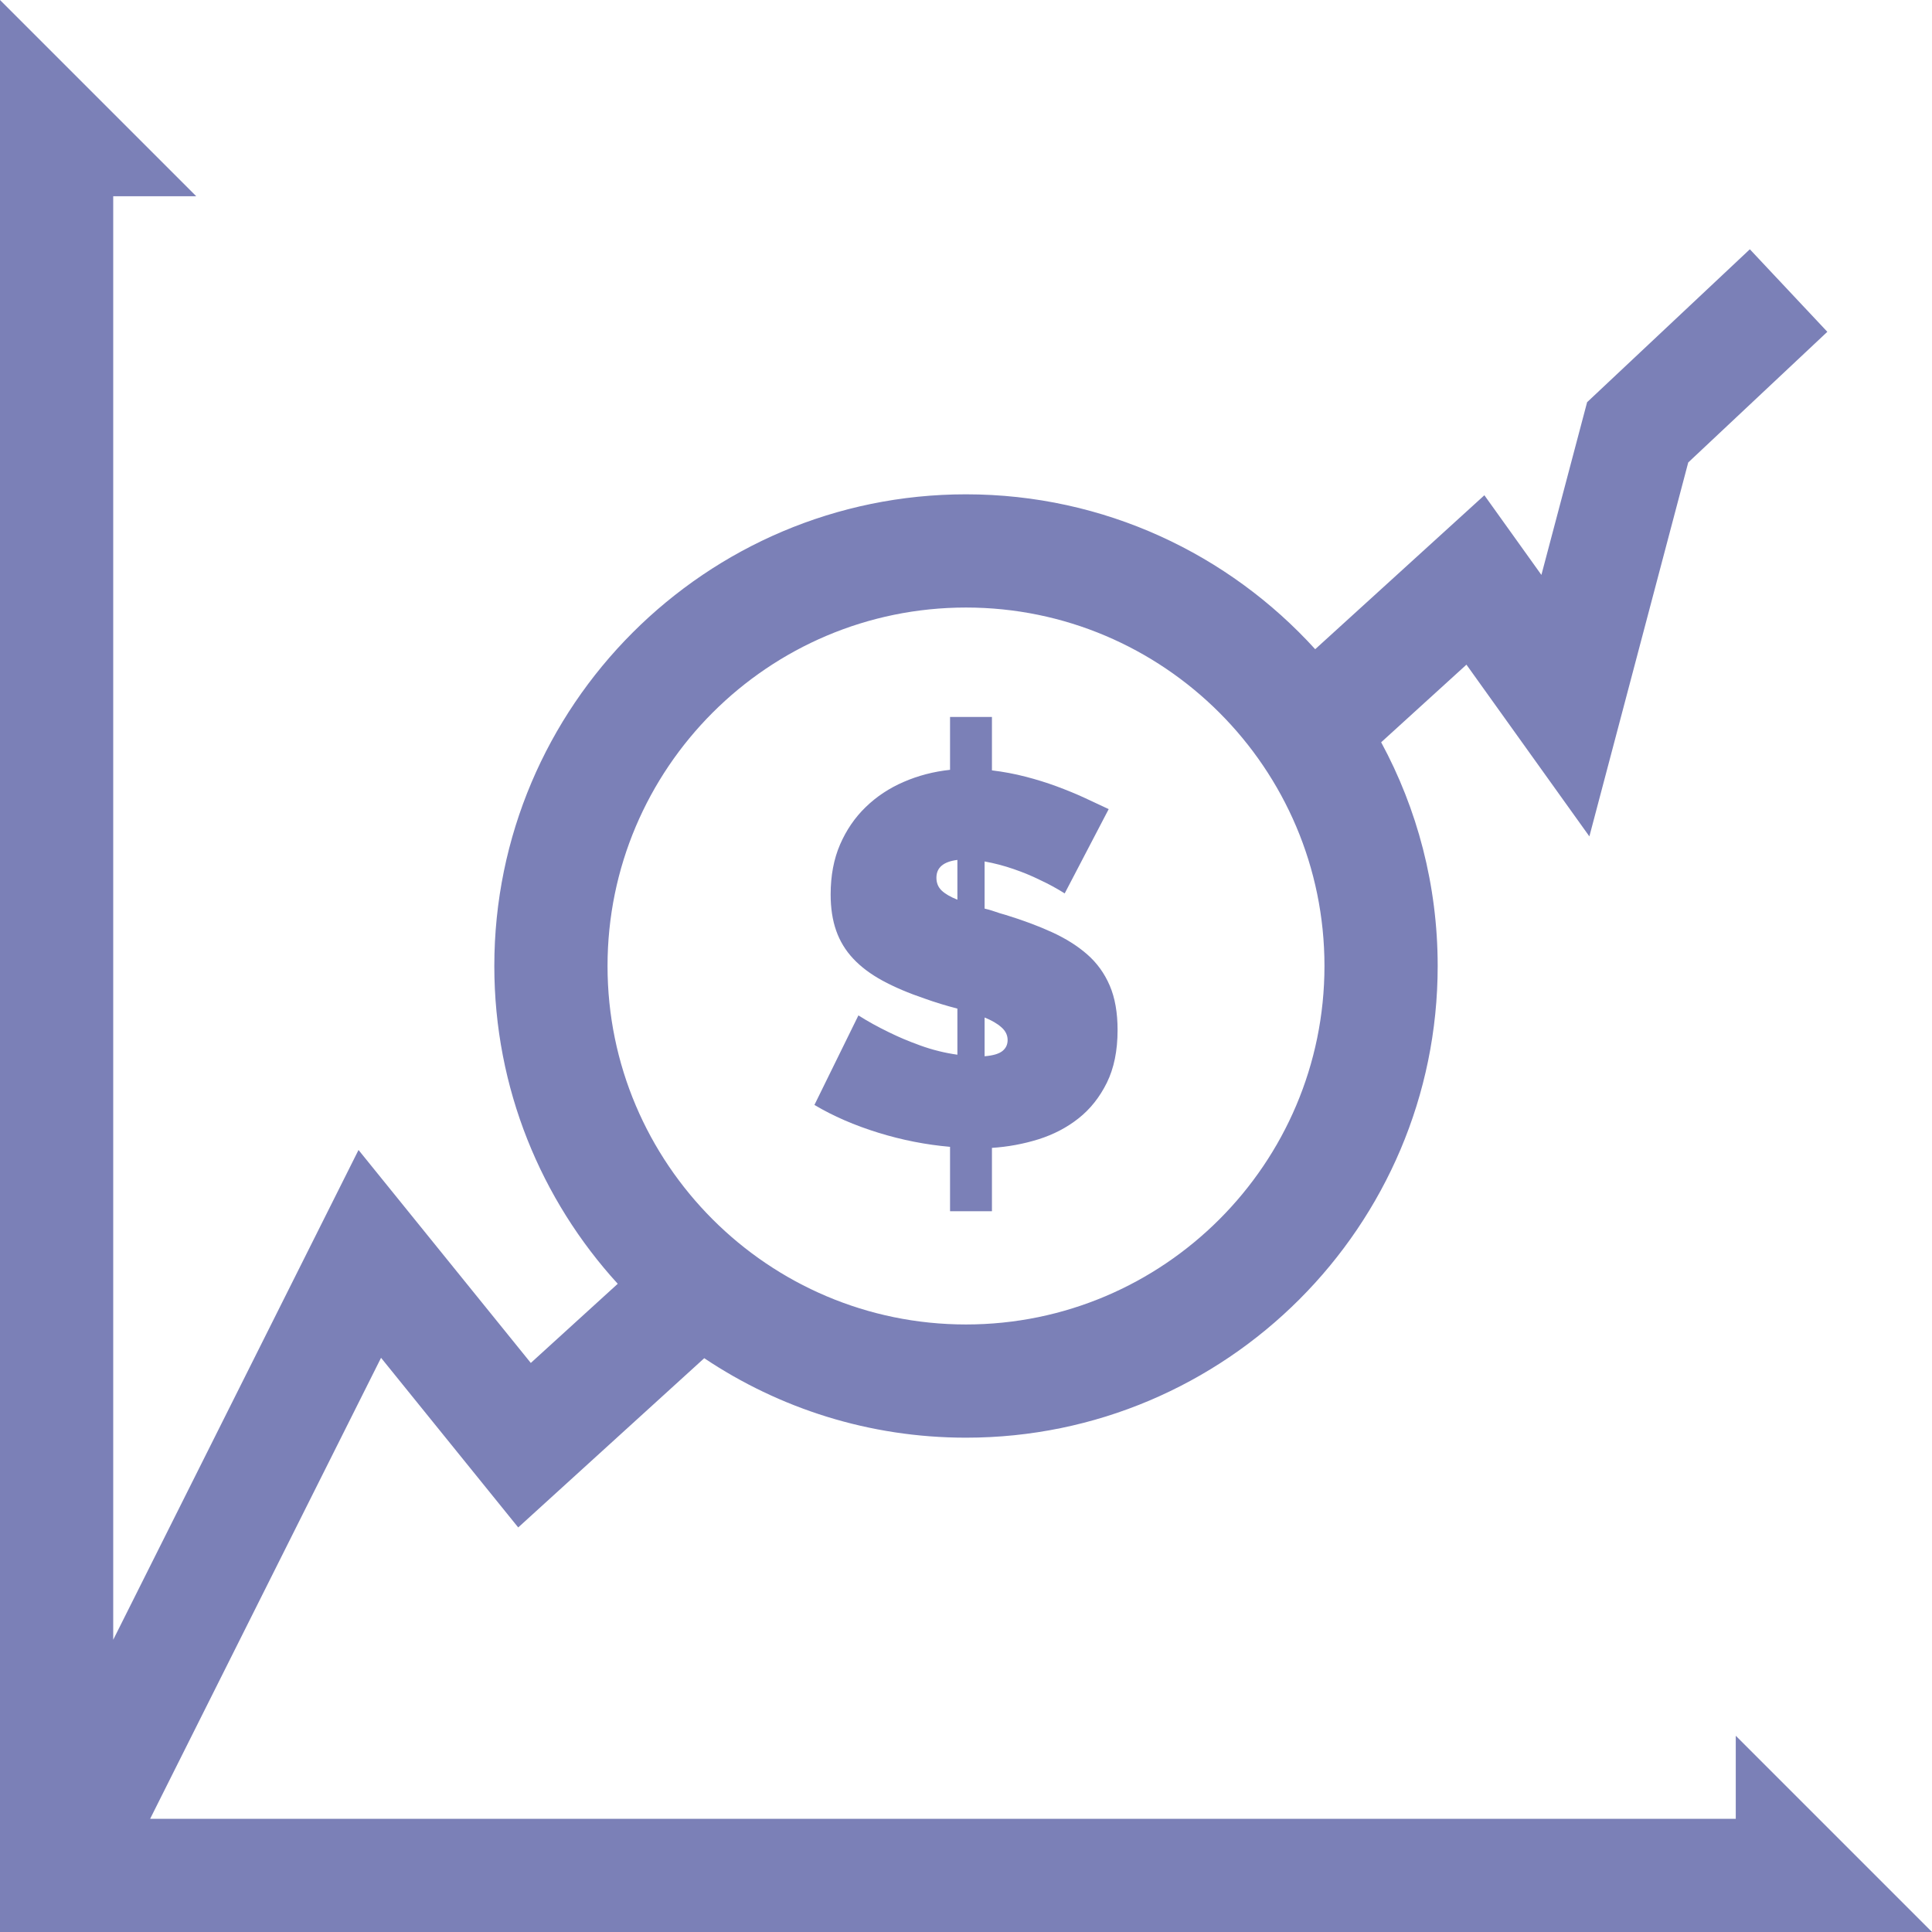 <svg width="35" height="35" viewBox="0 0 35 35" fill="none" xmlns="http://www.w3.org/2000/svg">
<path d="M16.675 18.941C16.456 18.862 16.265 18.781 16.101 18.699C15.905 18.604 15.721 18.503 15.551 18.395L14.754 20.017C15.095 20.22 15.481 20.387 15.911 20.52C16.341 20.653 16.774 20.738 17.211 20.776V21.943H17.97V20.795C18.26 20.776 18.542 20.724 18.814 20.639C19.086 20.553 19.328 20.427 19.54 20.259C19.751 20.092 19.922 19.877 20.052 19.614C20.181 19.352 20.246 19.034 20.246 18.661C20.246 18.345 20.199 18.076 20.104 17.855C20.009 17.633 19.873 17.445 19.696 17.29C19.519 17.135 19.305 17.001 19.056 16.887C18.806 16.773 18.526 16.669 18.216 16.574C18.147 16.555 18.08 16.535 18.017 16.512C17.954 16.49 17.894 16.473 17.837 16.46V15.606C18.014 15.638 18.189 15.684 18.363 15.744C18.537 15.804 18.694 15.869 18.833 15.938C18.997 16.014 19.149 16.097 19.288 16.185L20.085 14.658C19.952 14.595 19.807 14.527 19.649 14.454C19.491 14.381 19.321 14.312 19.141 14.245C18.961 14.179 18.773 14.12 18.577 14.07C18.381 14.019 18.178 13.981 17.97 13.956V12.988H17.211V13.946C16.913 13.978 16.634 14.051 16.371 14.165C16.109 14.278 15.88 14.43 15.684 14.62C15.487 14.81 15.333 15.036 15.219 15.298C15.105 15.561 15.048 15.863 15.048 16.204C15.048 16.451 15.081 16.669 15.148 16.859C15.214 17.048 15.317 17.218 15.456 17.366C15.595 17.515 15.772 17.648 15.987 17.765C16.202 17.882 16.458 17.991 16.756 18.092C16.951 18.162 17.148 18.221 17.344 18.272V19.107C17.116 19.075 16.893 19.02 16.675 18.941ZM17.837 18.433C17.963 18.484 18.065 18.542 18.14 18.609C18.216 18.675 18.254 18.753 18.254 18.841C18.254 18.924 18.223 18.99 18.159 19.041C18.096 19.091 17.988 19.123 17.837 19.135V18.433ZM17.059 16.133C16.996 16.073 16.964 15.995 16.964 15.901C16.964 15.717 17.091 15.61 17.344 15.578V16.299C17.217 16.248 17.122 16.193 17.059 16.133Z" fill="#7B80B7"/>
<path d="M31.445 31.445V32.949H2.72L6.903 24.598L9.388 27.671L12.758 24.605C14.116 25.514 15.747 26.045 17.5 26.045C22.212 26.045 26.045 22.212 26.045 17.5C26.045 16.034 25.674 14.653 25.021 13.447L26.566 12.041L28.793 15.152L30.584 8.378L33.104 6.011L31.7 4.516L28.752 7.286L27.924 10.415L26.891 8.972L23.826 11.761C22.261 10.039 20.005 8.955 17.5 8.955C12.788 8.955 8.955 12.788 8.955 17.5C8.955 19.716 9.803 21.737 11.191 23.257L9.616 24.691L6.495 20.833L2.051 29.706V3.555H3.555L0 0V35H35L31.445 31.445ZM17.5 11.006C21.081 11.006 23.994 13.919 23.994 17.5C23.994 21.081 21.081 23.994 17.5 23.994C13.919 23.994 11.006 21.081 11.006 17.5C11.006 13.919 13.919 11.006 17.5 11.006Z" fill="#7B80B7"/>
</svg>
